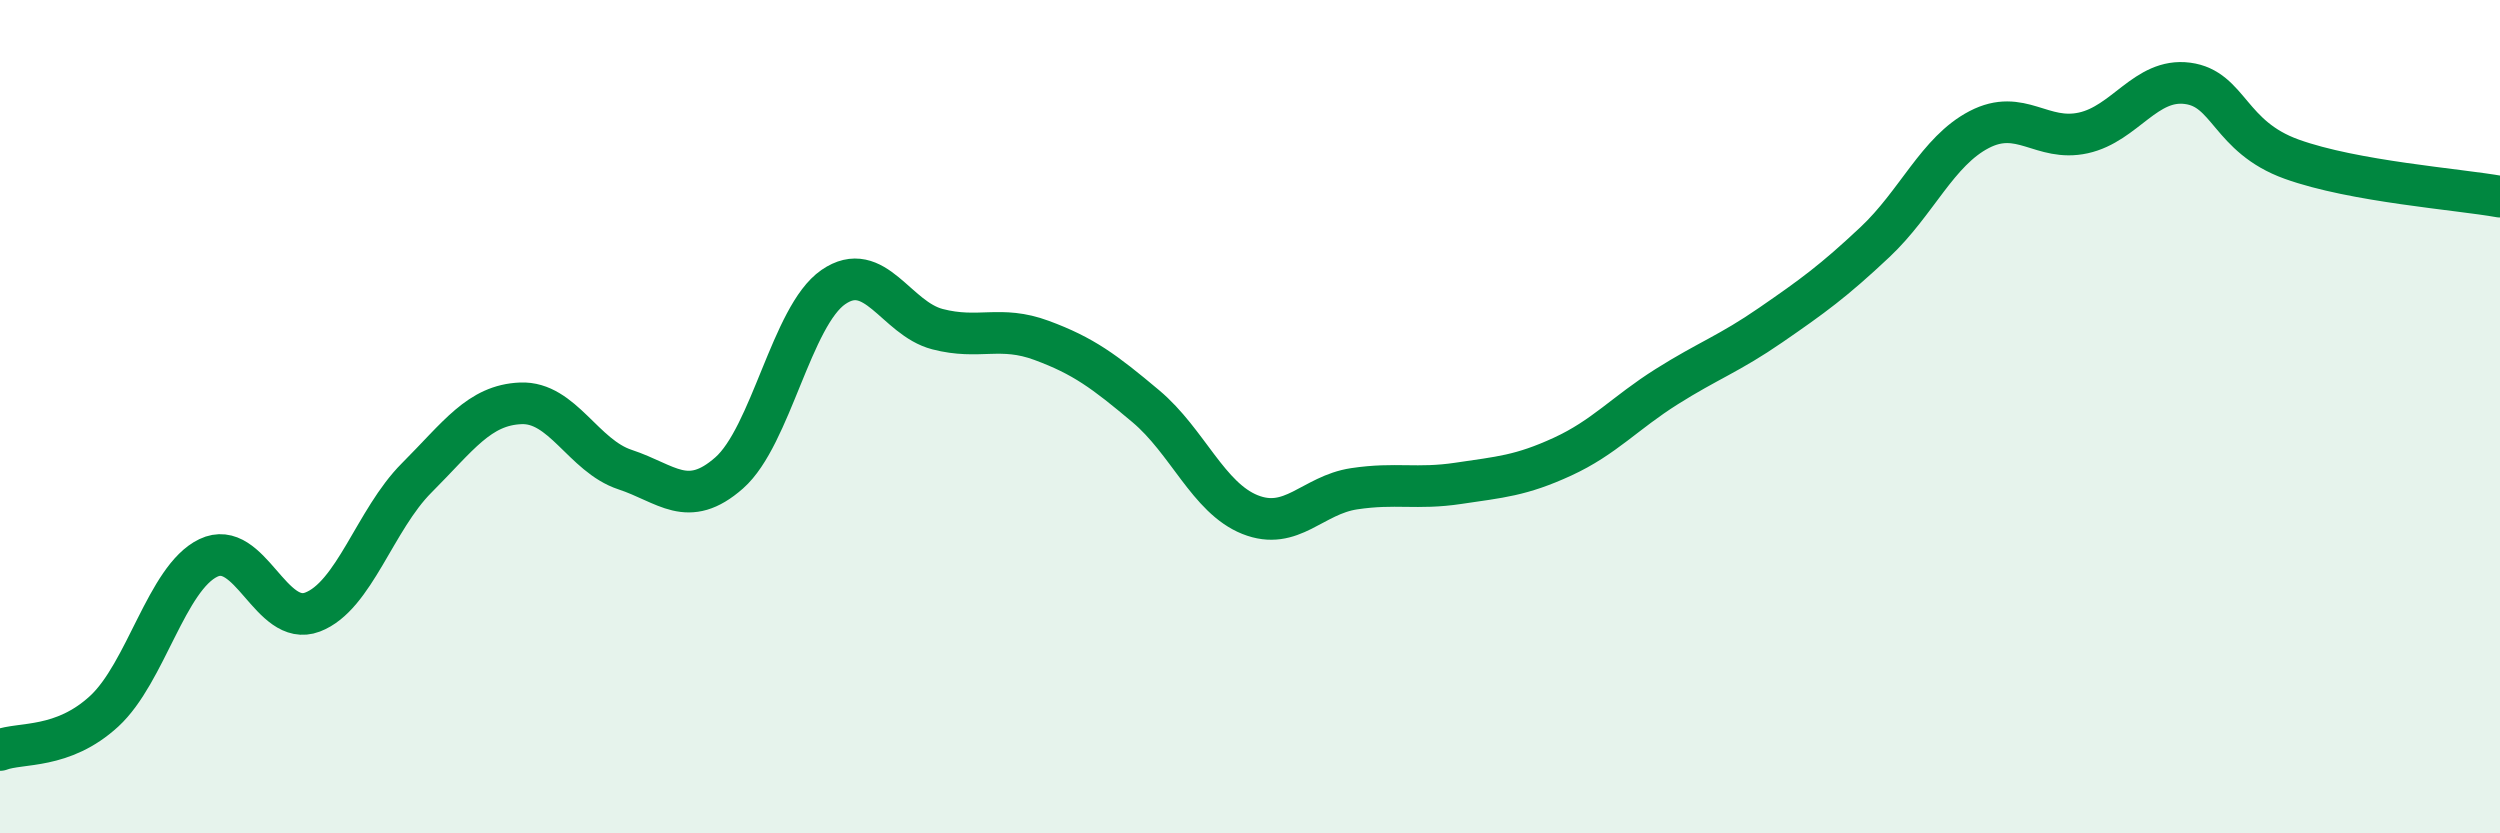 
    <svg width="60" height="20" viewBox="0 0 60 20" xmlns="http://www.w3.org/2000/svg">
      <path
        d="M 0,18 C 0.5,17.81 1.5,17.99 2.5,17.07 C 3.5,16.15 4,13.87 5,13.39 C 6,12.91 6.5,15.07 7.5,14.69 C 8.5,14.31 9,12.47 10,11.47 C 11,10.47 11.5,9.72 12.5,9.68 C 13.5,9.64 14,10.94 15,11.27 C 16,11.6 16.5,12.23 17.5,11.35 C 18.5,10.47 19,7.58 20,6.89 C 21,6.2 21.5,7.64 22.5,7.9 C 23.5,8.16 24,7.8 25,8.17 C 26,8.54 26.5,8.91 27.5,9.75 C 28.5,10.59 29,11.95 30,12.35 C 31,12.75 31.5,11.88 32.5,11.73 C 33.5,11.58 34,11.75 35,11.6 C 36,11.45 36.5,11.42 37.5,10.96 C 38.5,10.5 39,9.91 40,9.28 C 41,8.65 41.5,8.49 42.5,7.8 C 43.5,7.11 44,6.75 45,5.81 C 46,4.87 46.5,3.63 47.5,3.11 C 48.5,2.59 49,3.41 50,3.19 C 51,2.97 51.5,1.87 52.5,2 C 53.5,2.13 53.5,3.28 55,3.82 C 56.5,4.36 59,4.54 60,4.72L60 20L0 20Z"
        fill="#008740"
        opacity="0.1"
        stroke-linecap="round"
        stroke-linejoin="round"
      />
      <path
        d="M 0,18 C 0.5,17.81 1.5,17.99 2.5,17.07 C 3.5,16.15 4,13.87 5,13.39 C 6,12.91 6.5,15.07 7.5,14.69 C 8.5,14.31 9,12.47 10,11.47 C 11,10.47 11.5,9.72 12.5,9.68 C 13.5,9.64 14,10.94 15,11.27 C 16,11.6 16.5,12.23 17.5,11.35 C 18.5,10.47 19,7.58 20,6.89 C 21,6.2 21.5,7.64 22.5,7.9 C 23.5,8.16 24,7.8 25,8.17 C 26,8.54 26.5,8.91 27.5,9.75 C 28.5,10.59 29,11.95 30,12.35 C 31,12.75 31.5,11.88 32.5,11.73 C 33.5,11.58 34,11.75 35,11.6 C 36,11.45 36.5,11.42 37.5,10.96 C 38.5,10.5 39,9.91 40,9.28 C 41,8.65 41.5,8.49 42.5,7.8 C 43.5,7.11 44,6.75 45,5.81 C 46,4.87 46.5,3.63 47.5,3.11 C 48.5,2.59 49,3.41 50,3.19 C 51,2.97 51.5,1.87 52.5,2 C 53.5,2.13 53.5,3.28 55,3.82 C 56.5,4.36 59,4.54 60,4.72"
        stroke="#008740"
        stroke-width="1"
        fill="none"
        stroke-linecap="round"
        stroke-linejoin="round"
      />
    </svg>
  